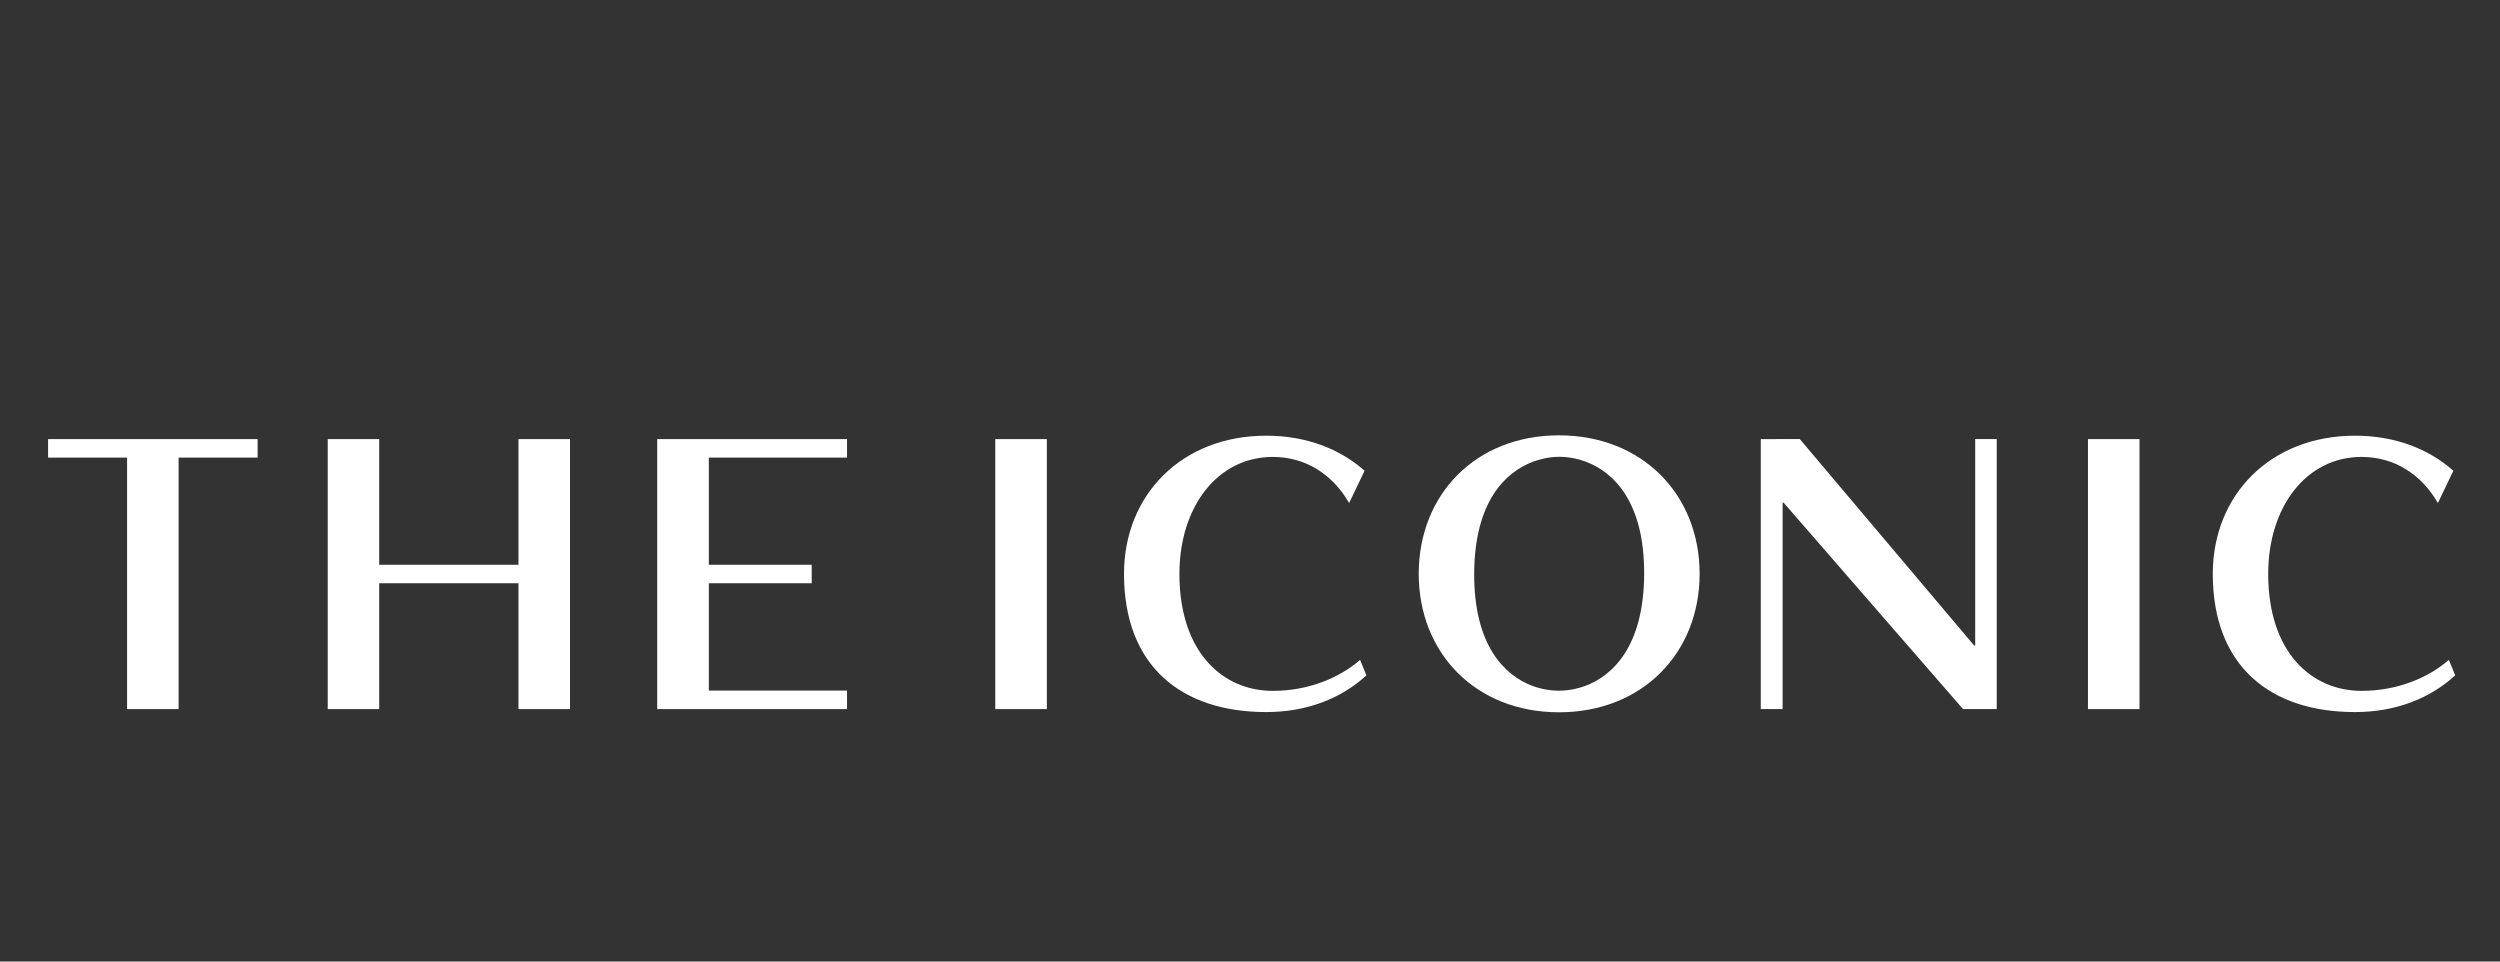 <?xml version="1.0" encoding="UTF-8"?>
<svg width="104px" height="40px" viewBox="0 0 104 40" version="1.1" xmlns="http://www.w3.org/2000/svg" xmlns:xlink="http://www.w3.org/1999/xlink">
    <rect x="0" y="0" width="104" height="40" fill="#333333" stroke="none"/>
    <!-- Generator: Sketch 55.2 (78181) - https://sketchapp.com -->
    <title>logo3</title>
    <desc>Created with Sketch.</desc>
    <defs>
        <rect id="path-1" x="35" y="0" width="98" height="41"></rect>
        <rect id="path-3" x="0" y="0" width="168" height="41"></rect>
        <rect id="path-5" x="0" y="0" width="104" height="41"></rect>
    </defs>
    <g id="logo3" stroke="none" stroke-width="1" fill="none" fill-rule="evenodd">
        <mask id="mask-2" fill="white">
            <use xlink:href="#path-1"></use>
        </mask>
        <g id="Rectangle"></g>
        <mask id="mask-4" fill="white">
            <use xlink:href="#path-3"></use>
        </mask>
        <g id="Rectangle"></g>
        <mask id="mask-6" fill="white">
            <use xlink:href="#path-5"></use>
        </mask>
        <g id="Rectangle"></g>
        <g id="logo-on-white" mask="url(#mask-6)">
            <g transform="translate(2, 18)">
                <g>
                    <polygon id="Fill-1" fill="#FFFFFF" points="39.403 11.498 41.548 11.498 41.548 0.267 39.403 0.267"></polygon>
                    <polygon id="Fill-2" fill="#FFFFFF" points="84.859 11.498 87.003 11.498 87.003 0.267 84.859 0.267"></polygon>
                    <polyline id="Fill-3" fill="#FFFFFF" points="0 0.267 0 1.036 3.287 1.036 3.287 11.498 5.43 11.498 5.43 1.036 8.717 1.036 8.717 0.267 0 0.267"></polyline>
                    <polyline id="Fill-4" fill="#FFFFFF" points="19.569 5.494 13.775 5.494 13.775 0.267 11.633 0.267 11.633 11.498 13.775 11.498 13.775 6.263 19.569 6.263 19.569 11.498 21.712 11.498 21.712 0.267 19.569 0.267 19.569 5.494"></polyline>
                    <g id="Group-10" transform="translate(25.331, 0)" fill="#FFFFFF">
                        <polyline id="Fill-5" points="2.156 6.263 6.436 6.263 6.436 5.494 2.156 5.494 2.156 1.036 7.905 1.036 7.905 0.267 0.009 0.267 0.009 11.498 7.905 11.498 7.905 10.728 2.156 10.728 2.156 6.263"></polyline>
                        <path d="M38.599,10.54 C38.399,10.611 38.009,10.734 37.506,10.733 C37.003,10.731 36.614,10.604 36.415,10.533 C35.247,10.09 33.982,8.837 33.995,5.857 C34.009,2.875 35.287,1.633 36.46,1.2 C36.661,1.13 37.051,1.001 37.553,1.003 C38.056,1.006 38.445,1.137 38.645,1.208 C39.814,1.65 41.081,2.902 41.066,5.884 C41.053,8.865 39.773,10.108 38.599,10.54 M37.522,0.11 C34.05,0.11 31.688,2.581 31.688,5.87 C31.688,9.16 34.05,11.631 37.522,11.631 C40.994,11.631 43.373,9.16 43.373,5.87 C43.373,2.581 40.994,0.11 37.522,0.11" id="Fill-7"></path>
                        <path d="M29.512,10.094 C28.474,11.051 27.039,11.622 25.345,11.622 C21.824,11.622 19.428,9.719 19.428,5.874 C19.428,2.592 21.824,0.125 25.345,0.125 C26.999,0.125 28.407,0.669 29.436,1.584 L28.792,2.925 C28.113,1.745 26.995,1.008 25.62,1.008 C23.307,1.008 21.733,3.096 21.733,5.874 C21.733,9.129 23.527,10.74 25.62,10.74 C27.104,10.74 28.403,10.192 29.248,9.45 L29.512,10.094" id="Fill-8"></path>
                        <path d="M74.805,10.094 C73.767,11.051 72.332,11.622 70.638,11.622 C67.117,11.622 64.721,9.719 64.721,5.874 C64.721,2.592 67.117,0.125 70.638,0.125 C72.292,0.125 73.7,0.669 74.729,1.584 L74.085,2.925 C73.405,1.745 72.288,1.008 70.913,1.008 C68.6,1.008 67.026,3.096 67.026,5.874 C67.026,9.129 68.82,10.74 70.913,10.74 C72.397,10.74 73.696,10.192 74.541,9.45 L74.805,10.094" id="Fill-9"></path>
                    </g>
                    <polyline id="Fill-11" fill="#FFFFFF" points="81.064 0.266 81.064 11.498 79.662 11.498 72.199 2.912 72.157 2.913 72.157 11.498 71.248 11.498 71.248 0.267 72.872 0.266 80.124 8.853 80.168 8.853 80.168 0.266 81.064 0.266"></polyline>
                </g>
            </g>
        </g>
    </g>
</svg>